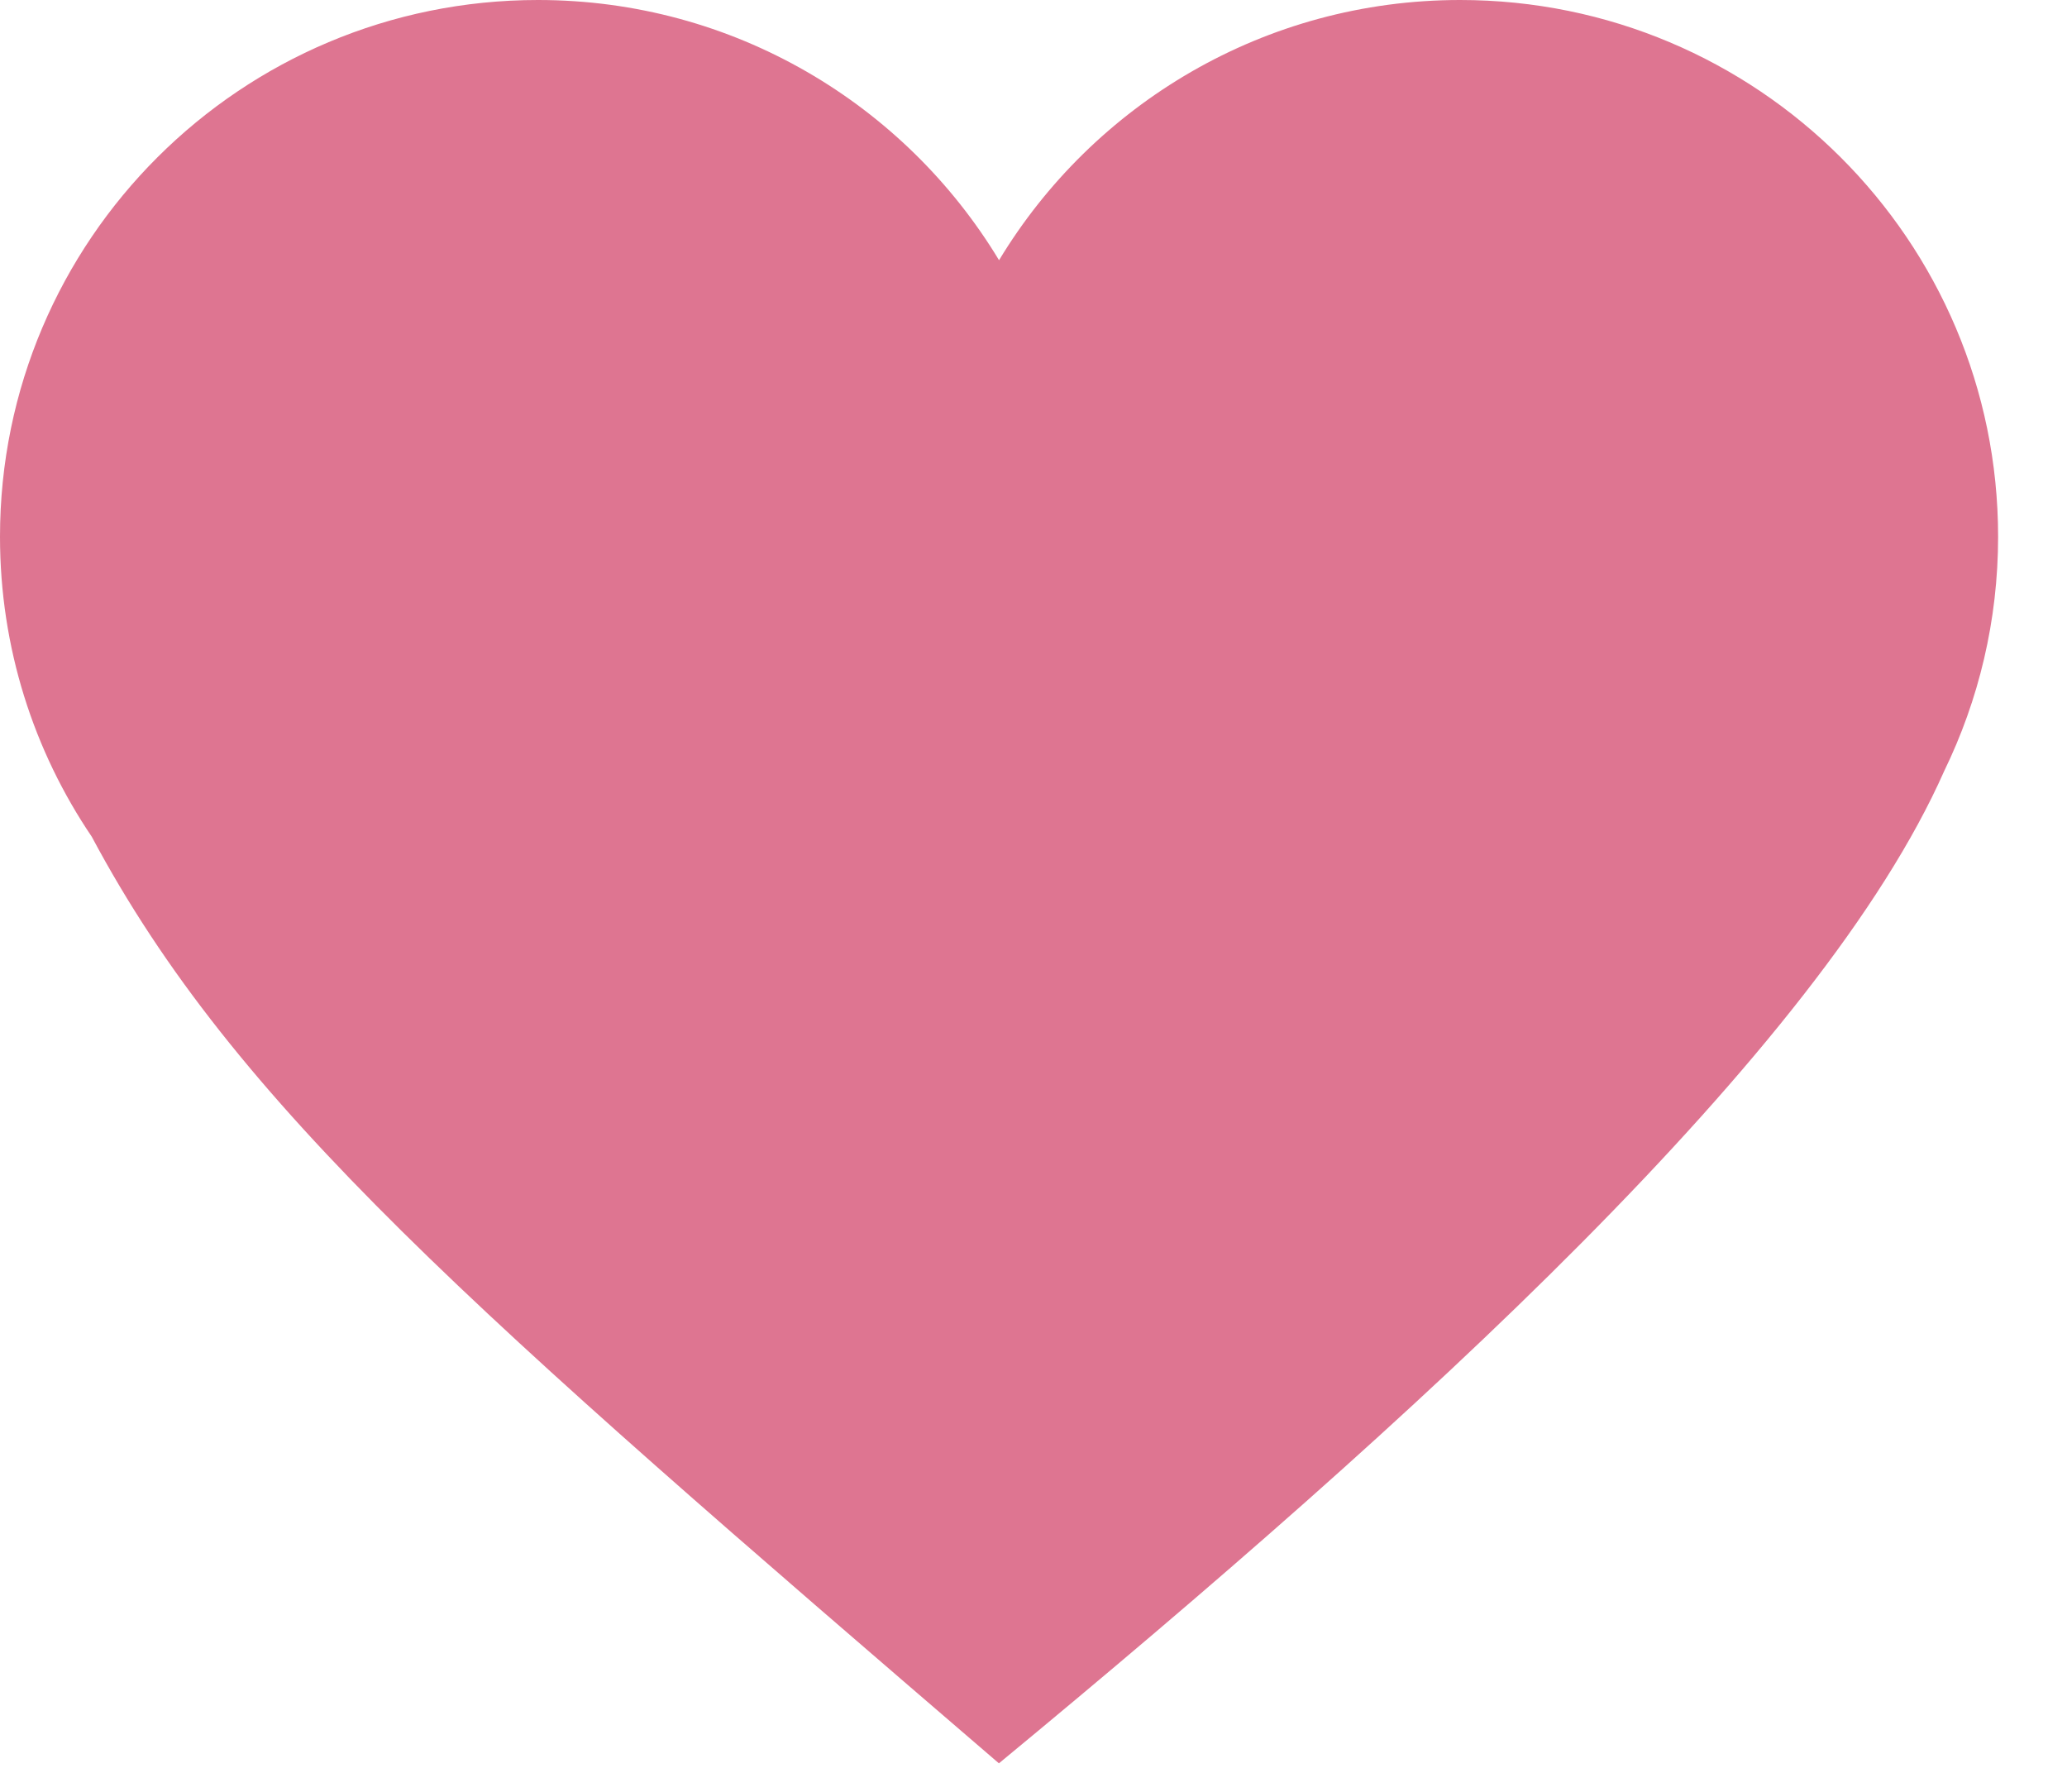 <?xml version="1.0" encoding="UTF-8"?> <svg xmlns="http://www.w3.org/2000/svg" width="15" height="13" viewBox="0 0 15 13" fill="none"><path d="M10.596 0C12.752 0 14.5 1.743 14.5 3.894C14.5 4.503 14.359 5.08 14.109 5.594C13.212 7.62 10.285 10.288 7.249 12.794C3.434 9.514 1.706 8.021 0.666 6.071C0.245 5.449 0 4.7 0 3.894C0 1.743 1.748 0 3.904 0C5.324 0 6.567 0.757 7.25 1.888C7.933 0.757 9.176 0 10.596 0Z" fill="#DE7591"></path></svg> 